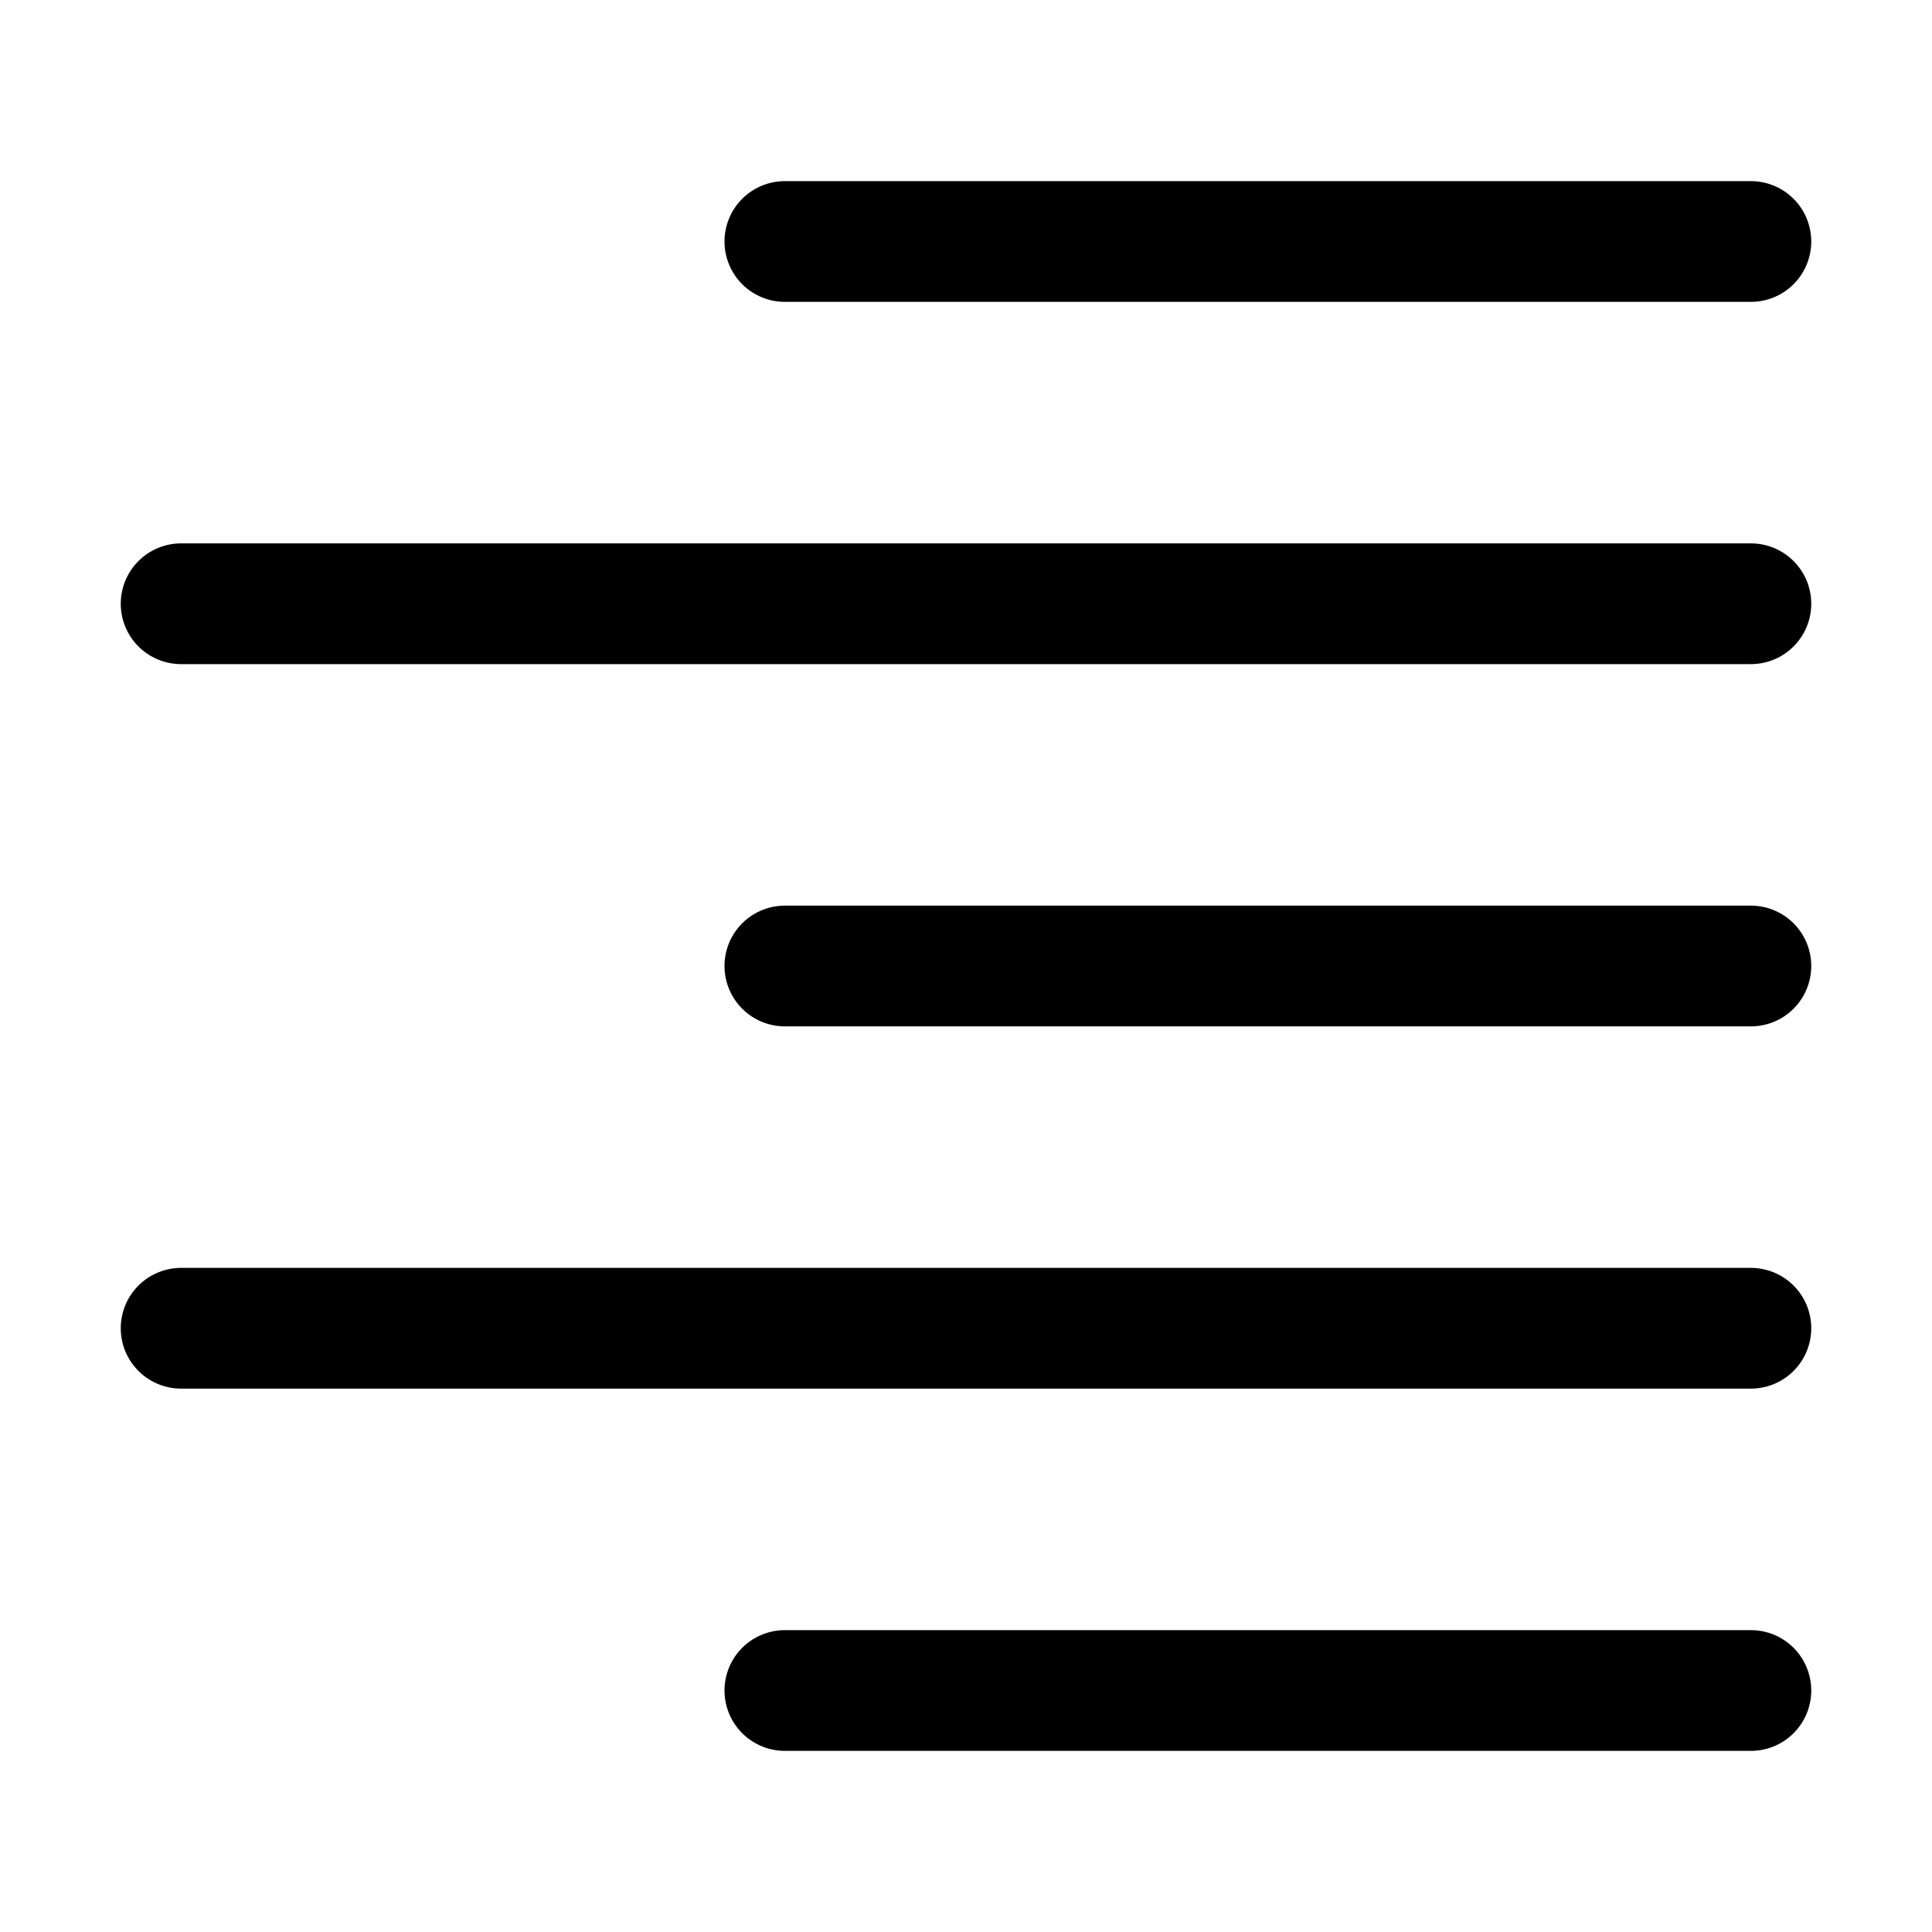 <?xml version="1.0" encoding="utf-8"?>


<svg version="1.1" id="Icons" xmlns="http://www.w3.org/2000/svg" xmlns:xlink="http://www.w3.org/1999/xlink" 
	 viewBox="0 0 32 32" xml:space="preserve">
<style type="text/css">
	.st0{fill:none;stroke:#000000;stroke-width:2;stroke-linecap:round;stroke-linejoin:round;stroke-miterlimit:10;}
</style>
<line class="st0" x1="29" y1="4" x2="13" y2="4"/>
<line class="st0" x1="29" y1="10" x2="3" y2="10"/>
<line class="st0" x1="29" y1="16" x2="13" y2="16"/>
<line class="st0" x1="29" y1="22" x2="3" y2="22"/>
<line class="st0" x1="29" y1="28" x2="13" y2="28"/>
</svg>